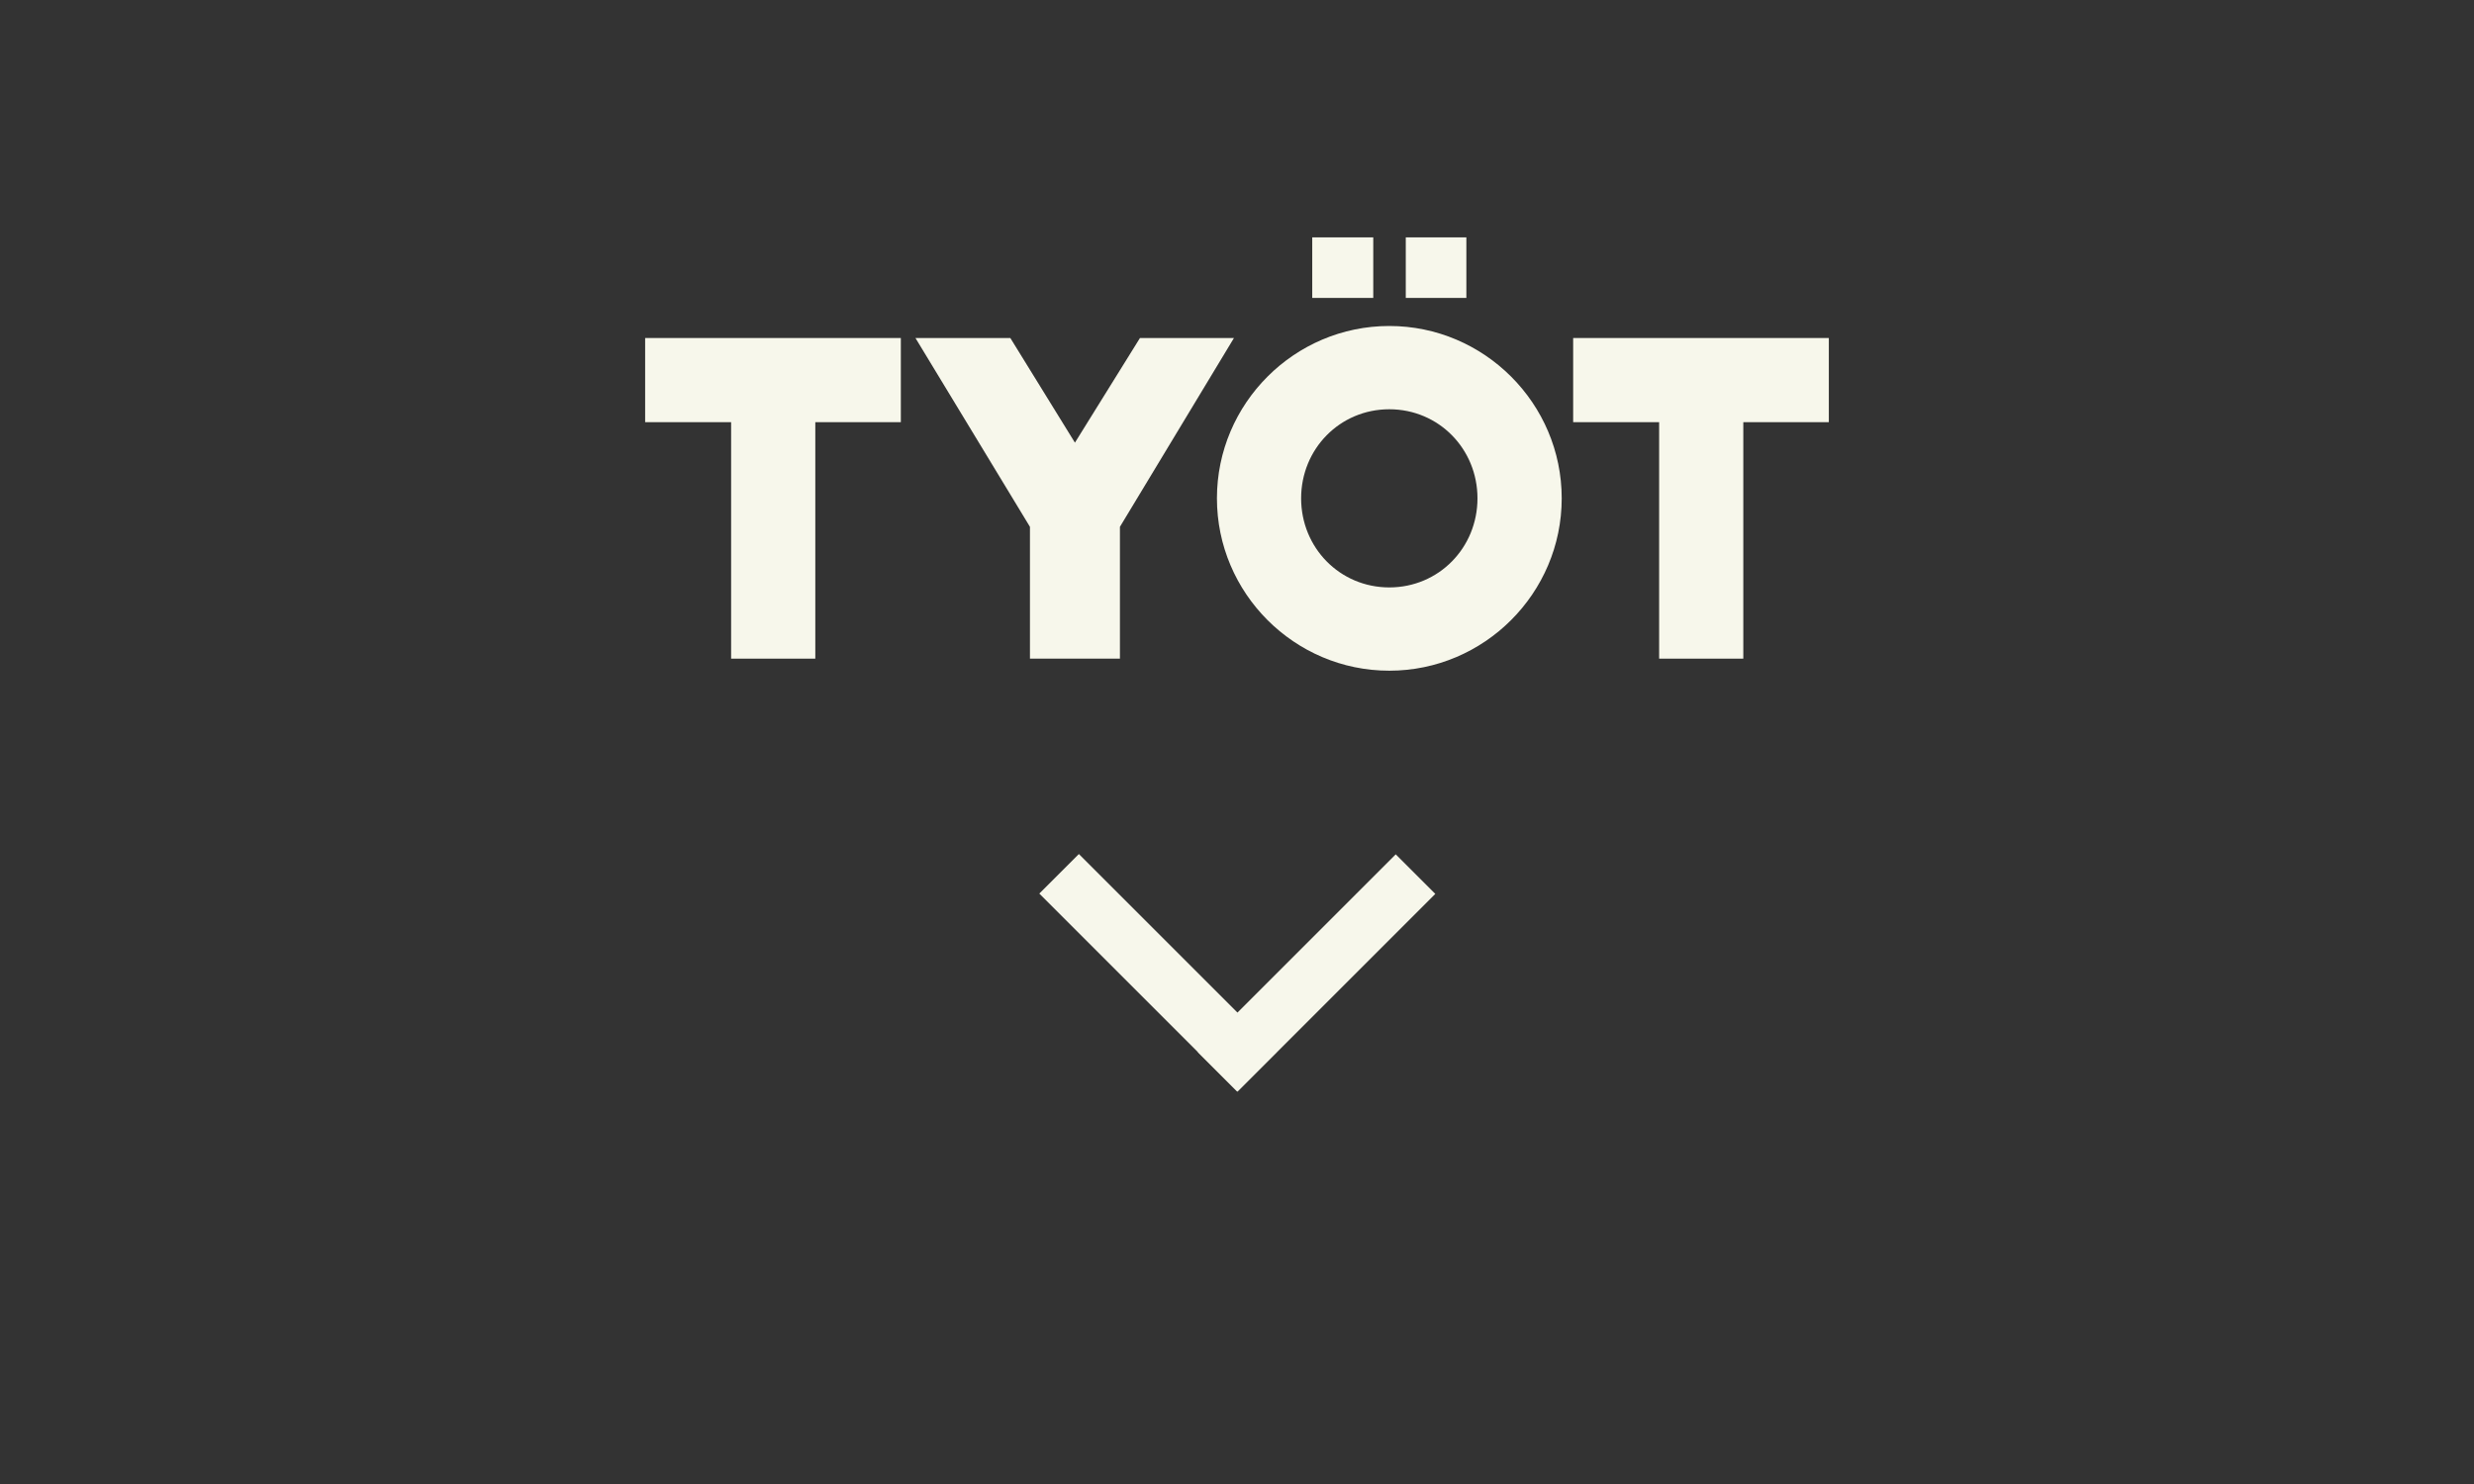 <?xml version="1.0" encoding="utf-8"?>
<!-- Generator: Adobe Illustrator 15.0.2, SVG Export Plug-In . SVG Version: 6.00 Build 0)  -->
<!DOCTYPE svg PUBLIC "-//W3C//DTD SVG 1.1//EN" "http://www.w3.org/Graphics/SVG/1.1/DTD/svg11.dtd">
<svg version="1.1" id="Layer_1" xmlns="http://www.w3.org/2000/svg" xmlns:xlink="http://www.w3.org/1999/xlink" x="0px" y="0px"
	 width="100px" height="60px" viewBox="0 0 100 60" enable-background="new 0 0 100 60" xml:space="preserve">
<rect x="0" y="0" width="100" height="60" fill="#333333" stroke="none"/>
<g>
	<g>
		
			<rect x="41.148" y="38.208" transform="matrix(0.707 0.707 -0.707 0.707 41.53 -21.575)" fill="#F7F7EB" width="11.314" height="2.261"/>
	</g>
	<g>
		
			<rect x="47.551" y="38.207" transform="matrix(-0.707 0.707 -0.707 -0.707 118.646 29.535)" fill="#F7F7EB" width="11.312" height="2.262"/>
	</g>
</g>
<g>
	<path fill="#F7F7EB" d="M32.955,17.069v9.561h-3.403v-9.561h-3.475v-3.403h10.335v3.403H32.955z"/>
	<path fill="#F7F7EB" d="M45.268,26.63h-3.637V21.3l-4.628-7.634h3.835l2.611,4.231l2.629-4.231h3.799L45.268,21.3V26.63z"/>
	<path fill="#F7F7EB" d="M63.125,20.148c0,3.836-3.133,6.969-6.969,6.969s-6.967-3.133-6.967-6.969c0-3.834,3.131-6.968,6.967-6.968
		S63.125,16.313,63.125,20.148z M52.592,20.148c0,1.999,1.566,3.602,3.564,3.602s3.564-1.603,3.564-3.602
		c0-1.998-1.566-3.601-3.564-3.601S52.592,18.15,52.592,20.148z M53.041,12.046V9.597h2.467v2.449H53.041z M56.822,12.046V9.597
		h2.449v2.449H56.822z"/>
	<path fill="#F7F7EB" d="M70.465,17.069v9.561h-3.402v-9.561h-3.475v-3.403h10.334v3.403H70.465z"/>
</g>
</svg>

